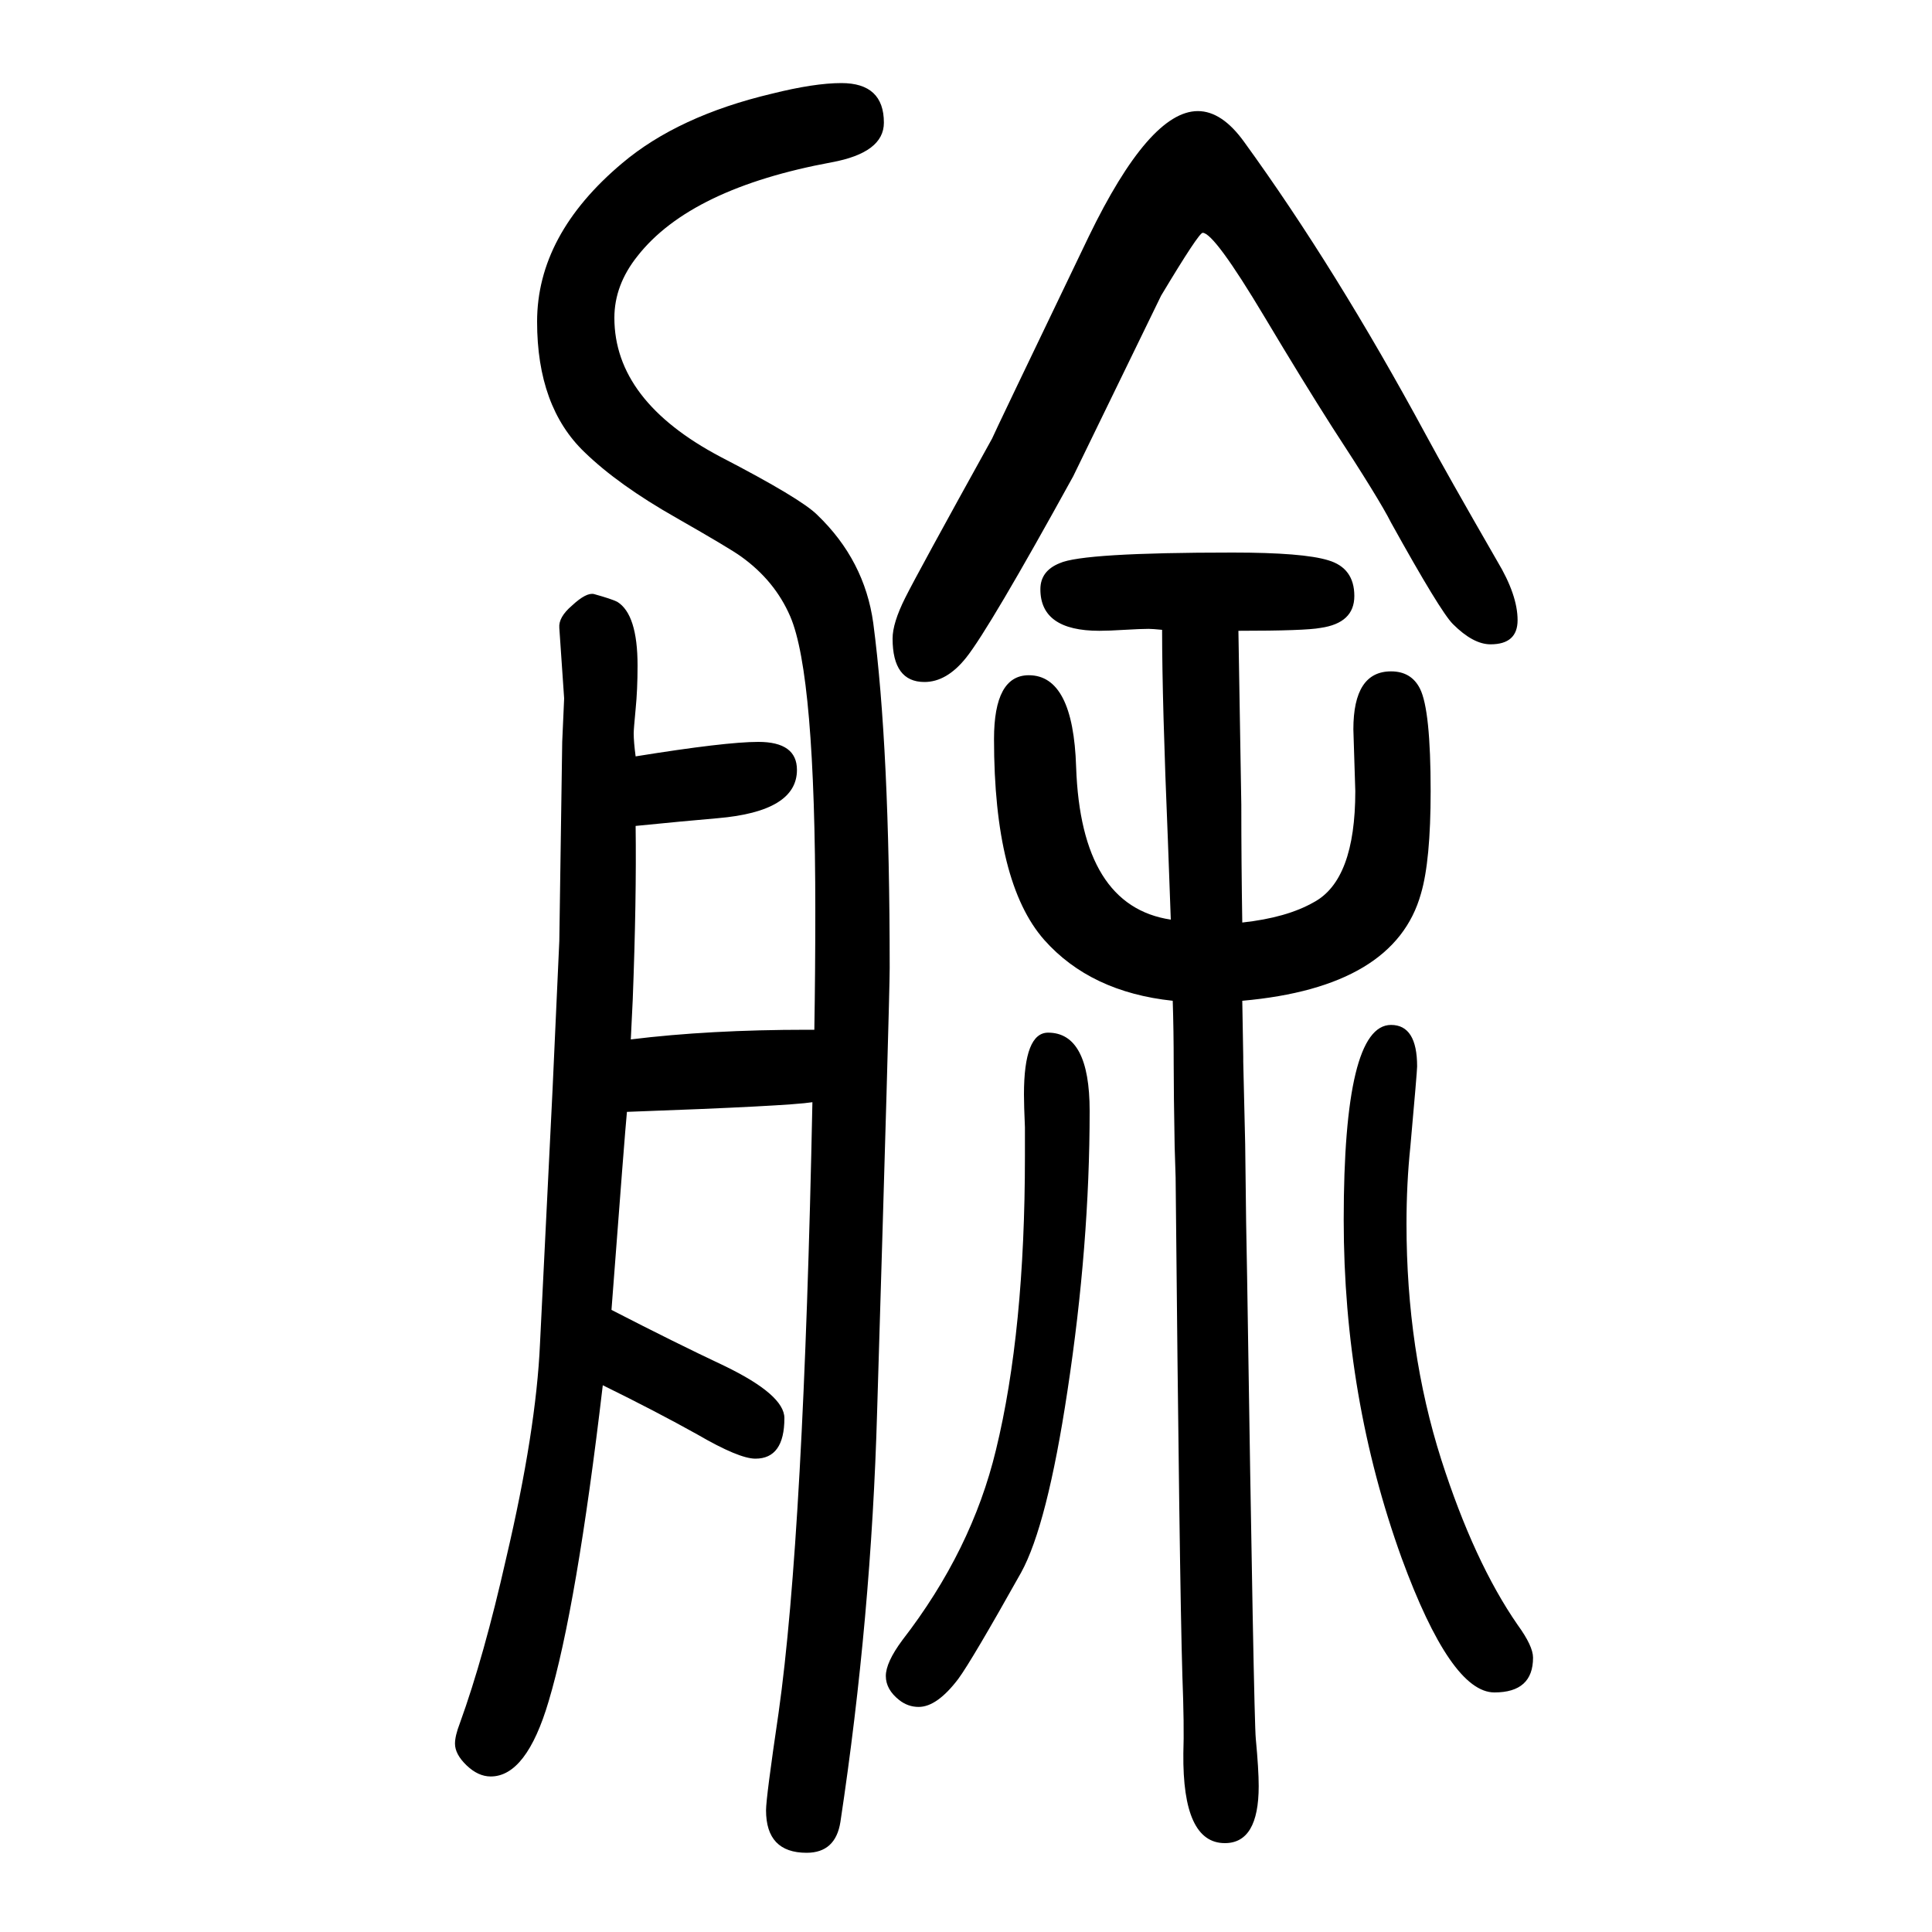 <svg xmlns="http://www.w3.org/2000/svg" xmlns:xlink="http://www.w3.org/1999/xlink" height="100" width="100" version="1.1"><path d="M843 584q1 60 1 123q0 245 -26 305q-16 37 -51 62q-11 8 -67 40q-60 34 -95 68q-49 47 -49 135q0 90 88 164q58 49 155 72q44 11 72 11q44 0 44 -41q0 -31 -54 -41q-146 -27 -201 -97q-24 -30 -24 -64q0 -86 110 -144q83 -43 100 -60q49 -47 58 -112q17 -129 17 -357
q0 -30 -13 -459q-6 -213 -38 -425q-5 -32 -35 -32q-42 0 -42 44q0 13 13 101q26 184 35 632q-25 -4 -192 -10q-2 -20 -16 -205q66 -34 117 -58q62 -30 62 -54q0 -42 -30 -42q-17 0 -60 25q-43 24 -98 51q-27 -230 -56 -327q-23 -78 -60 -78q-13 0 -25 11.5t-12 22.5
q0 8 5 21q25 69 48 171q31 132 35 222l13 263l7 154l3 206q2 44 2 45l-5 73q-1 11 13 23q15 14 23 12q18 -5 24 -8q21 -13 21 -66q0 -25 -2 -45q-2 -21 -2 -25q0 -9 2 -24q93 15 127 15q40 0 40 -29q0 -43 -82 -50q-35 -3 -85 -8q1 -76 -3 -180l-2 -41q81 10 183 10h7z
M1216 463q-1 56 -1 85q0 36 -1 66q-85 9 -133 63q-52 59 -52 208q0 66 36 66q46 0 49 -95q5 -144 98 -158l-3 82q-6 144 -6 218q-10 1 -14 1q-8 0 -25 -1q-16 -1 -26 -1q-61 0 -61 43q0 19 20 27q24 11 179 11q73 0 99 -8q27 -8 27 -37q0 -28 -35 -33q-16 -3 -85 -3
q1 -64 3 -180q0 -60 1 -122q46 5 74 21q43 23 43 115l-2 64q0 60 39 60q21 0 30 -18q11 -22 11 -106q0 -72 -10 -106q-27 -97 -185 -111l1 -58v-5l2 -85l1 -82l1 -55q7 -460 9 -479q3 -32 3 -49q0 -59 -35 -59q-44 0 -43 93q1 28 -1 80q-3 98 -7 516zM1240 1535q25 0 48 -32
q95 -131 188 -303q21 -39 74 -131q21 -35 21 -61q0 -25 -28 -25q-18 0 -39 21q-13 13 -64 105q-12 24 -61 99q-30 47 -70 114q-52 87 -64 87q-4 0 -43 -65l-91 -187q-87 -158 -111 -188q-20 -25 -43 -25q-33 0 -33 45q0 16 13 42t90 165q1 3 100 209q63 130 113 130z
M1085 581q43 0 43 -81q0 -139 -23 -290q-21 -139 -48 -188q-51 -91 -65 -110q-22 -29 -41 -29q-11 0 -20 7q-14 11 -14 25t17 37q72 93 97 197q30 123 30 304v30q-1 23 -1 34q0 64 25 64zM1440 589q27 0 27 -43q0 -5 -7 -83q-4 -38 -4 -80q0 -131 36 -244q34 -106 79 -171
q16 -22 16 -34q0 -36 -40 -36q-45 0 -96 139q-60 166 -60 350q0 202 49 202z" style="" transform="scale(0.05 -0.05) translate(0 -1650)"/></svg>